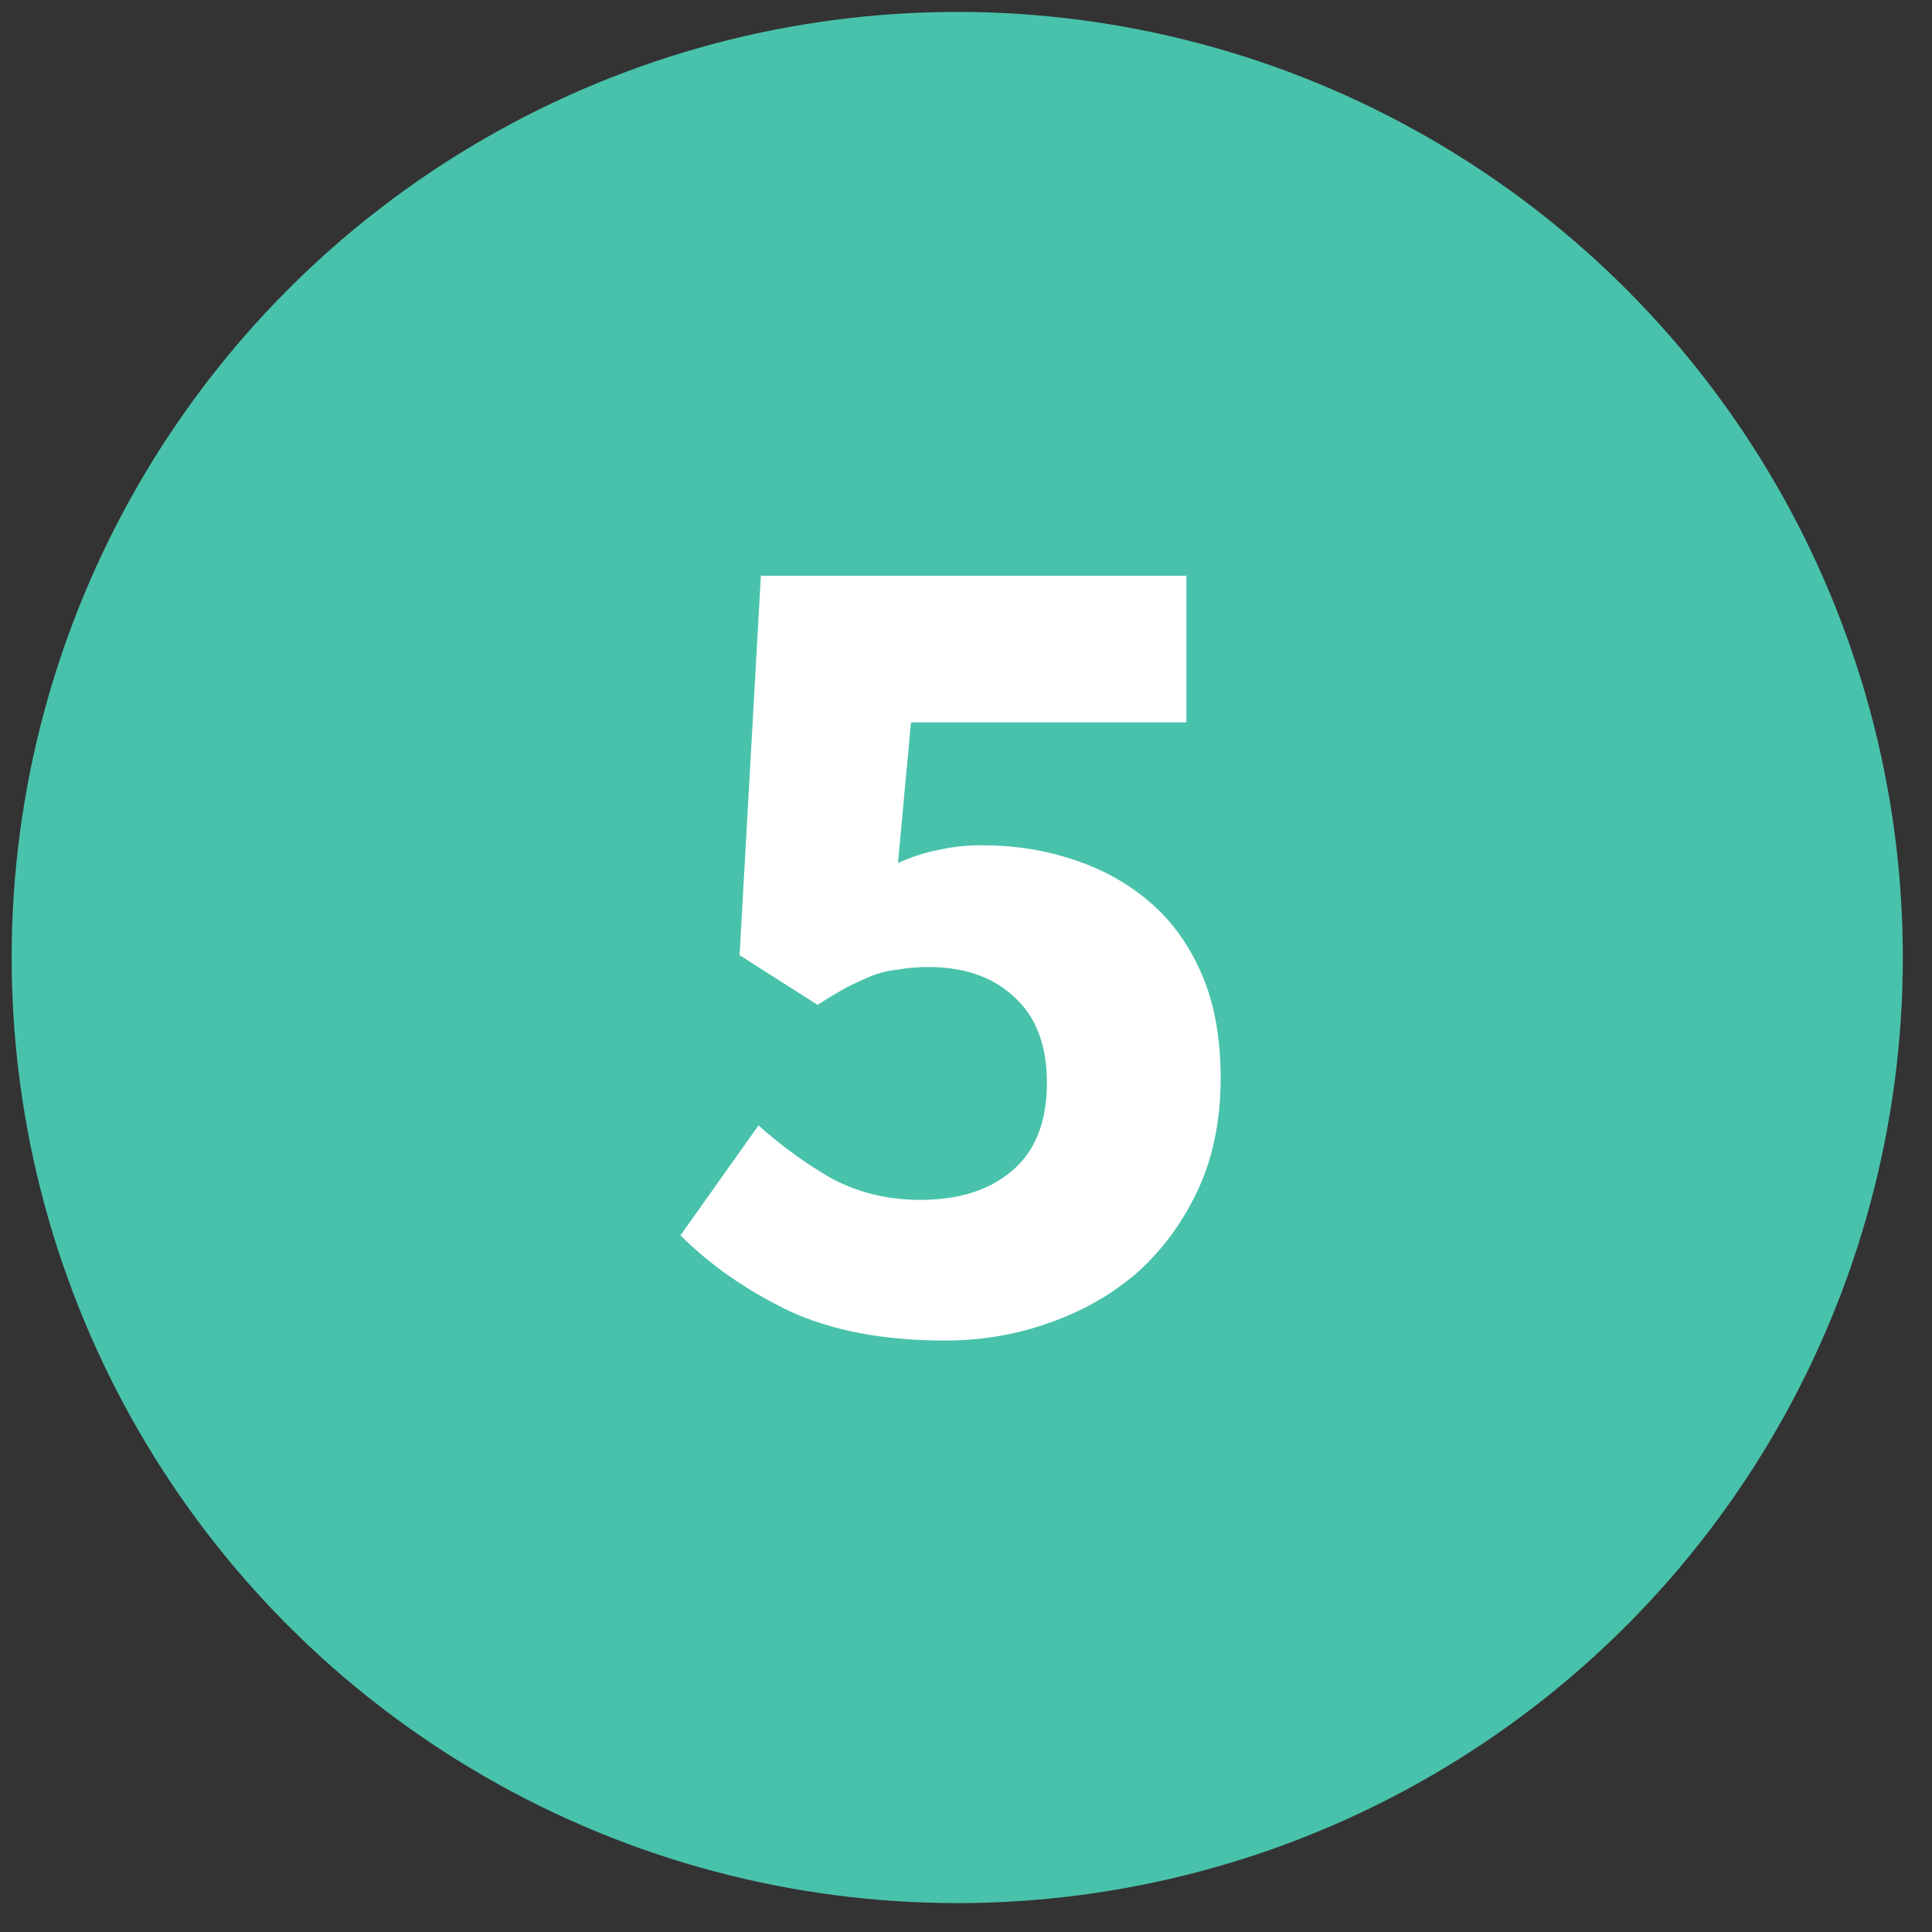 <svg width="51" height="51" viewBox="0 0 51 51" fill="none" xmlns="http://www.w3.org/2000/svg">
<rect x="0" y="0" width="51" height="51" fill="#333333" stroke="none"/>
<circle cx="25.269" cy="25.276" r="24.961" fill="#49C2AB"/>
<path d="M24.953 35.387C23.33 35.387 21.957 35.127 20.834 34.607C19.711 34.066 18.754 33.4 17.963 32.61L20.023 29.708C20.626 30.249 21.271 30.717 21.957 31.112C22.664 31.486 23.445 31.674 24.297 31.674C25.317 31.674 26.128 31.414 26.731 30.894C27.334 30.374 27.636 29.604 27.636 28.585C27.636 27.586 27.345 26.827 26.762 26.307C26.201 25.787 25.452 25.527 24.516 25.527C24.224 25.527 23.965 25.548 23.736 25.589C23.507 25.61 23.278 25.662 23.049 25.745C22.841 25.829 22.612 25.933 22.363 26.057C22.134 26.182 21.874 26.338 21.583 26.526L19.523 25.215L20.085 15.199H31.318V19.068H24.048L23.704 22.781C24.079 22.615 24.433 22.5 24.765 22.438C25.119 22.355 25.504 22.313 25.92 22.313C26.773 22.313 27.573 22.438 28.322 22.688C29.092 22.937 29.768 23.312 30.35 23.811C30.933 24.31 31.39 24.945 31.723 25.714C32.056 26.484 32.222 27.399 32.222 28.46C32.222 29.562 32.025 30.54 31.63 31.393C31.234 32.246 30.704 32.974 30.038 33.577C29.373 34.159 28.593 34.607 27.698 34.919C26.825 35.231 25.909 35.387 24.953 35.387Z" fill="white"/>
</svg>
